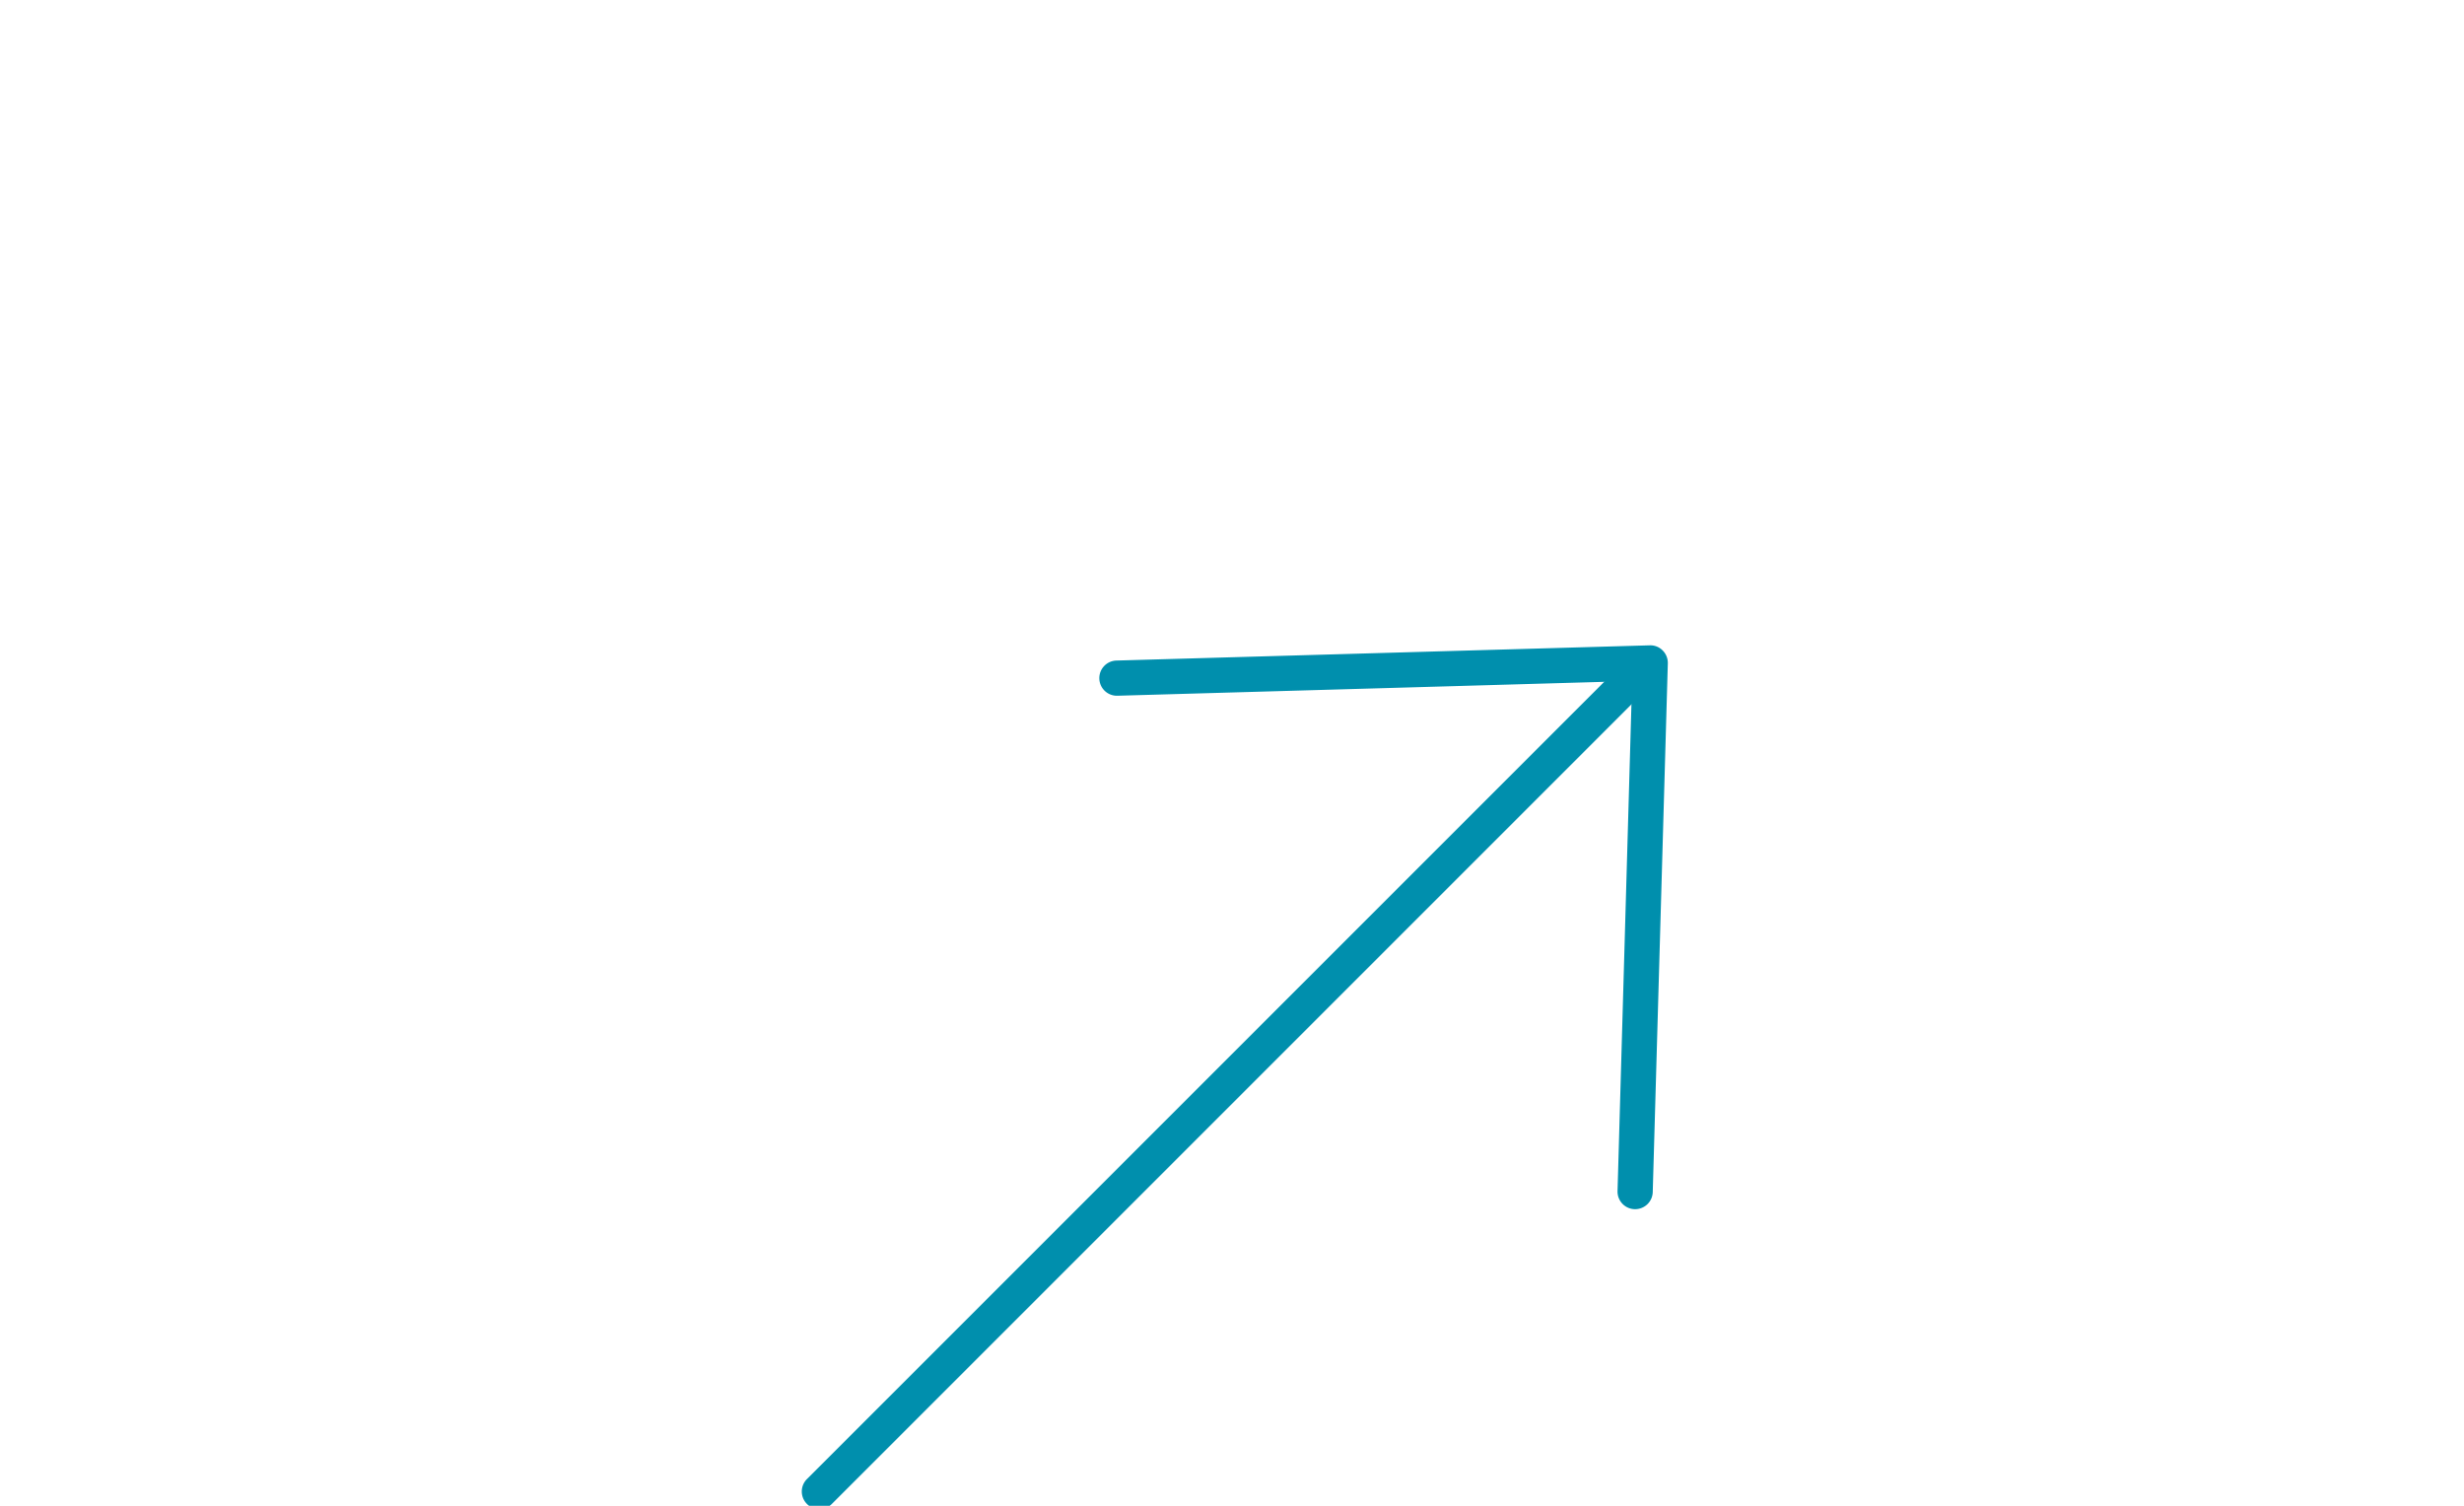 <svg xmlns="http://www.w3.org/2000/svg" xmlns:xlink="http://www.w3.org/1999/xlink" width="126" height="77" viewBox="0 0 126 77">
  <defs>
    <clipPath id="clip-Vindretning_126x77px">
      <rect width="126" height="77"/>
    </clipPath>
  </defs>
  <g id="Vindretning_126x77px" data-name="Vindretning 126x77px" clip-path="url(#clip-Vindretning_126x77px)">
    <g id="Group_2878" data-name="Group 2878" transform="translate(358.715 -0.245)">
      <path id="Path_2915" data-name="Path 2915" d="M-316.814,77.415a.9.9,0,0,1-.637-.264.9.9,0,0,1,0-1.272l42.221-42.221a.9.9,0,0,1,1.272,0,.9.9,0,0,1,0,1.273l-42.22,42.22A.9.9,0,0,1-316.814,77.415Z" fill="#008fad"/>
      <path id="Path_2916" data-name="Path 2916" d="M-275.1,62.078h-.026a.9.9,0,0,1-.874-.926l.745-26.081-26.32.751a.9.9,0,0,1-.925-.874.9.9,0,0,1,.874-.925l27.272-.778a.877.877,0,0,1,.662.263.9.9,0,0,1,.263.662L-274.2,61.2A.9.9,0,0,1-275.1,62.078Z" fill="#008fad"/>
    </g>
  </g>
</svg>
